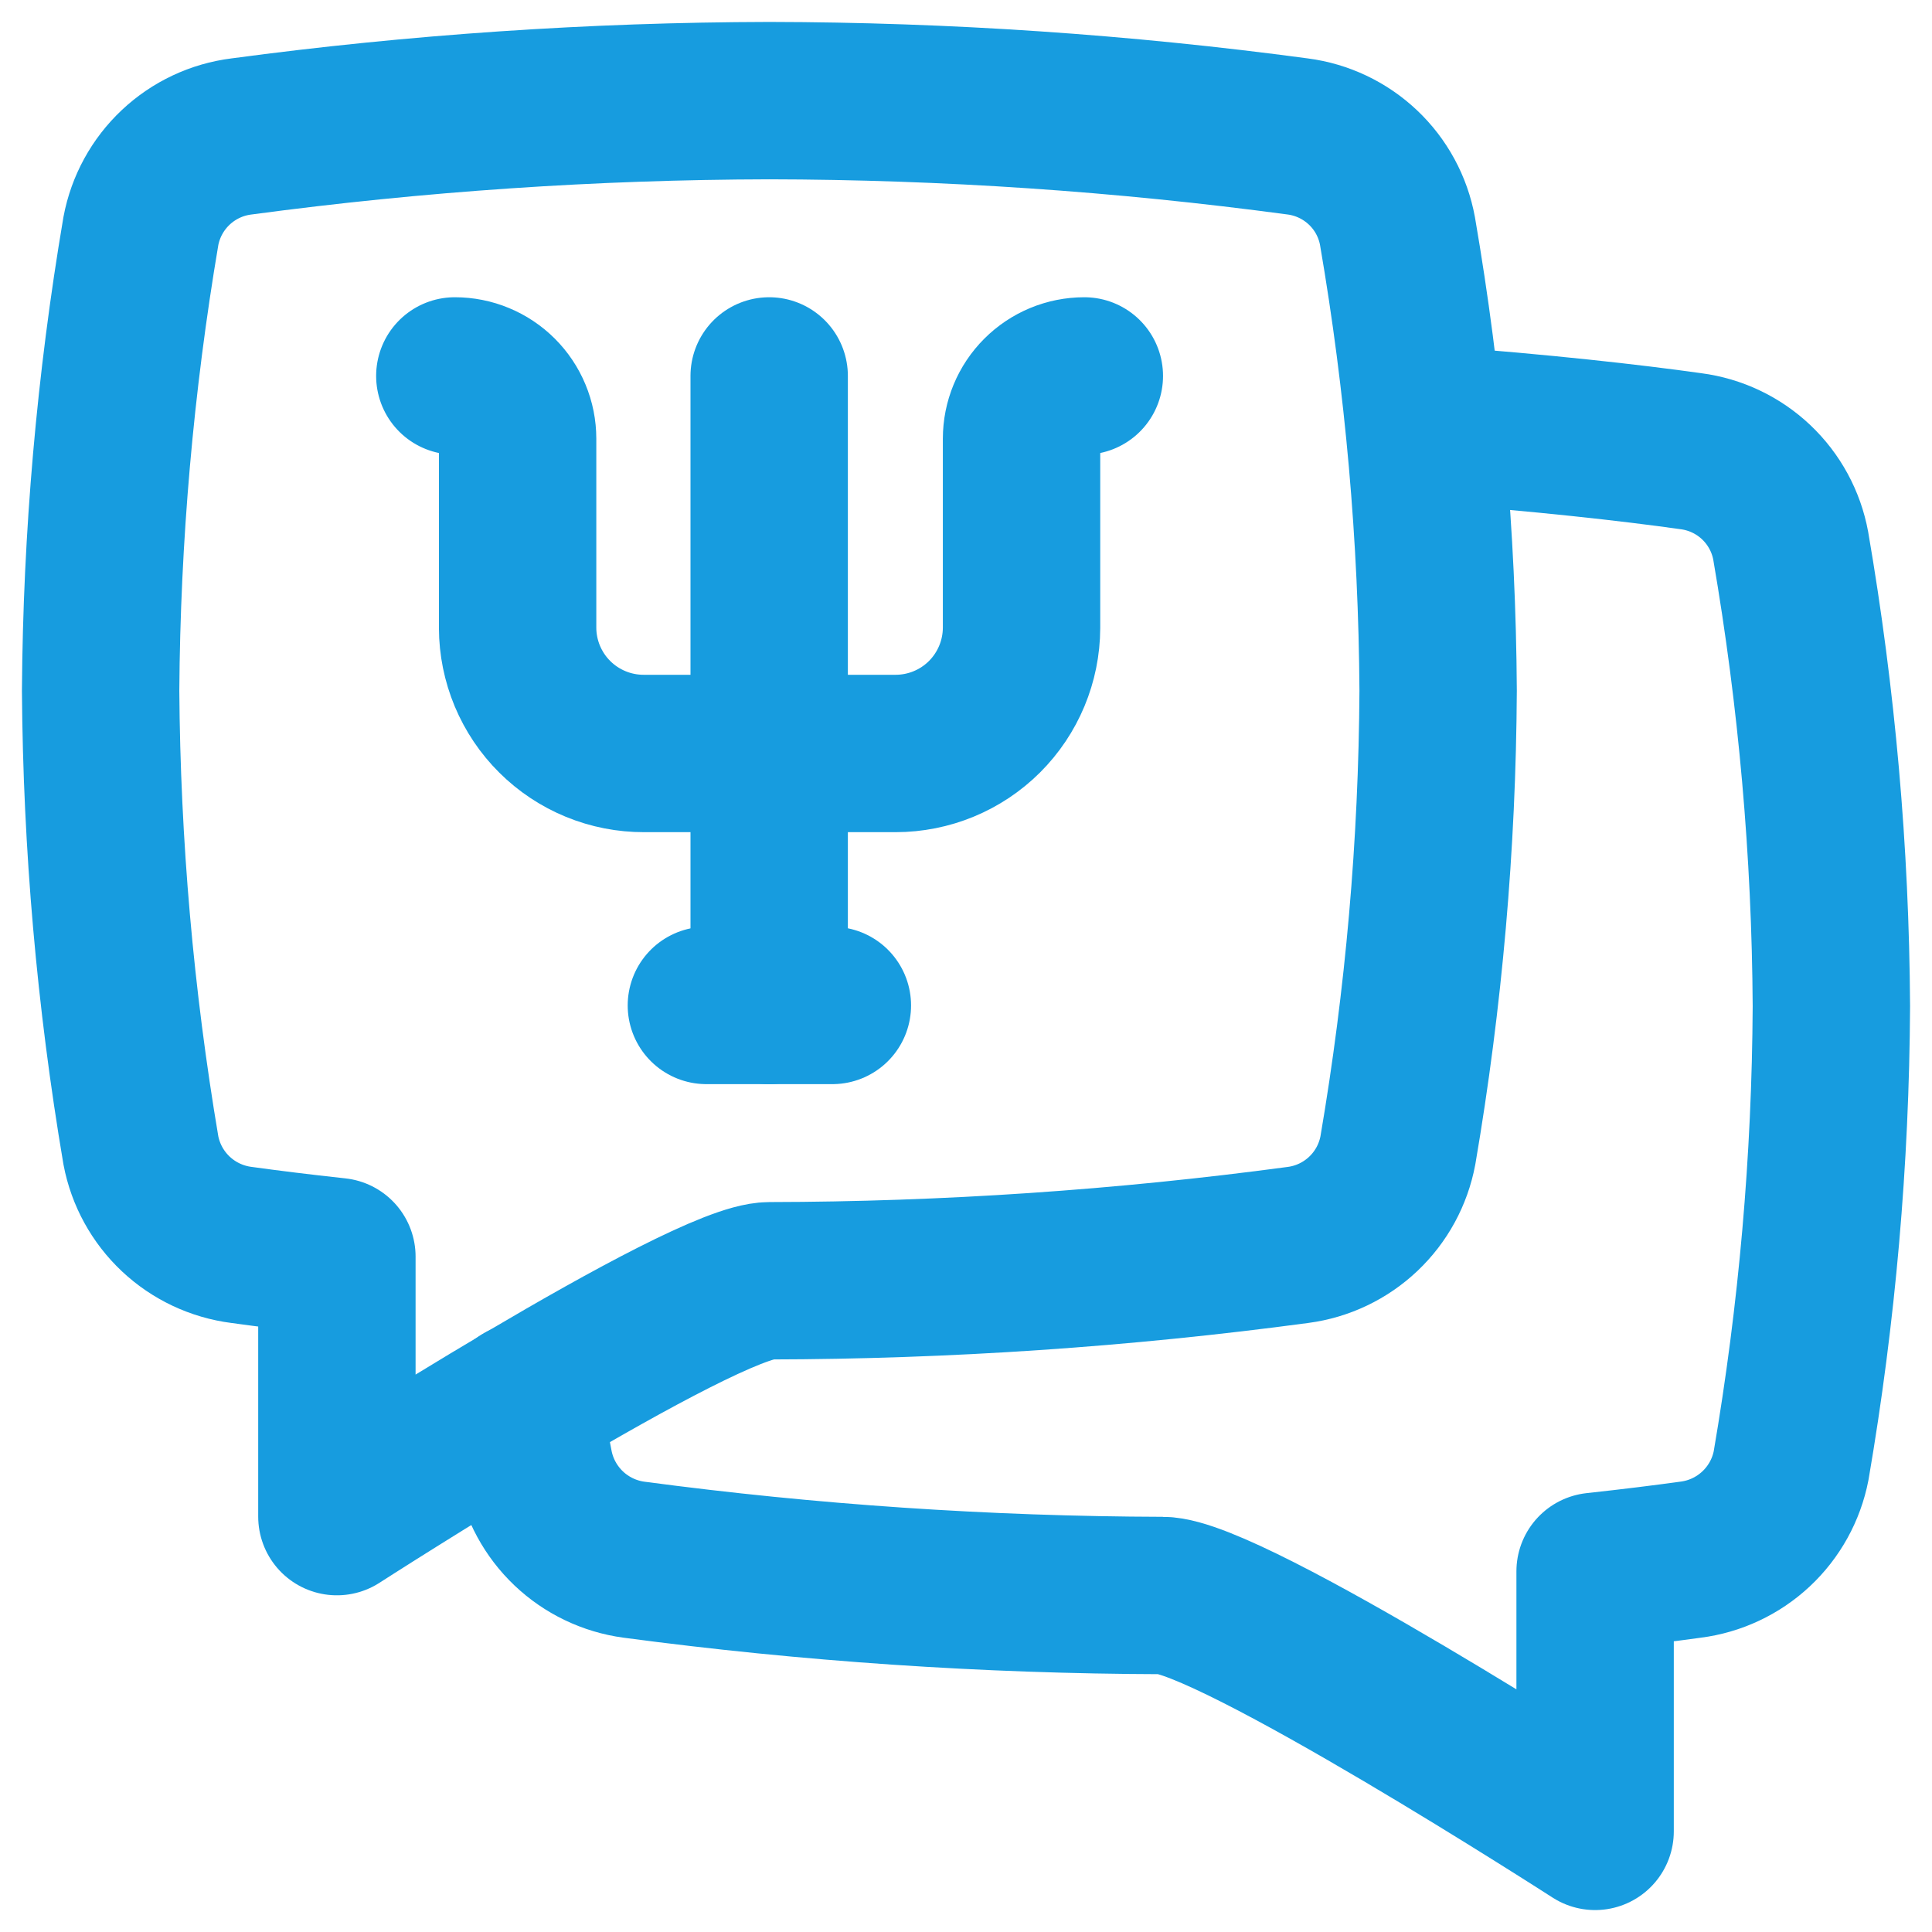 <svg width="48" height="48" viewBox="0 0 48 48" fill="none" xmlns="http://www.w3.org/2000/svg">
<g clip-path="url(#clip0_3329_17022)">
<path d="M34.72 5.74C34.609 5.136 34.309 4.583 33.863 4.161C33.417 3.739 32.849 3.469 32.24 3.39C27.888 2.805 23.502 2.508 19.11 2.5C14.725 2.51 10.346 2.807 6 3.39C5.388 3.466 4.816 3.735 4.367 4.157C3.917 4.58 3.614 5.134 3.5 5.74C2.86 9.514 2.526 13.333 2.5 17.16C2.527 20.987 2.861 24.806 3.5 28.58C3.615 29.185 3.919 29.739 4.368 30.161C4.817 30.583 5.389 30.852 6 30.93C6.65 31.02 7.45 31.12 8.37 31.22V37.68C8.37 37.68 17.46 31.82 19.12 31.82C23.512 31.812 27.898 31.515 32.25 30.93C32.858 30.85 33.426 30.579 33.871 30.157C34.317 29.735 34.617 29.183 34.73 28.58C35.375 24.807 35.709 20.988 35.73 17.16C35.707 13.332 35.369 9.513 34.72 5.74V5.74Z" stroke="#179CDF" stroke-width="3.91" stroke-linecap="round" stroke-linejoin="round"/>
<path d="M35.6 10.55C38.29 10.75 40.52 11 42.01 11.21C42.619 11.289 43.187 11.559 43.633 11.981C44.078 12.403 44.379 12.956 44.49 13.56C45.14 17.339 45.478 21.165 45.5 25C45.48 28.824 45.146 32.641 44.5 36.41C44.383 37.014 44.078 37.565 43.629 37.985C43.18 38.405 42.61 38.673 42 38.75C41.35 38.84 40.55 38.94 39.63 39.04V45.5C39.63 45.5 30.54 39.64 28.88 39.64C24.489 39.627 20.103 39.33 15.75 38.75C15.141 38.668 14.573 38.395 14.128 37.972C13.683 37.548 13.382 36.994 13.27 36.39C13.18 35.93 13.08 35.39 12.99 34.82" stroke="#179CDF" stroke-width="3.91" stroke-linecap="round" stroke-linejoin="round"/>
<path d="M19.11 9.34V24.98" stroke="#179CDF" stroke-width="3.91" stroke-linecap="round" stroke-linejoin="round"/>
<path d="M11.3 9.34C11.505 9.34 11.708 9.38 11.897 9.459C12.086 9.537 12.258 9.652 12.403 9.797C12.548 9.942 12.663 10.114 12.741 10.303C12.82 10.492 12.86 10.695 12.86 10.9V15.6C12.861 16.011 12.944 16.418 13.102 16.797C13.261 17.176 13.492 17.521 13.784 17.81C14.075 18.1 14.421 18.329 14.801 18.485C15.182 18.642 15.589 18.721 16 18.72H22.25C23.078 18.72 23.873 18.392 24.46 17.807C25.046 17.222 25.377 16.428 25.38 15.6V10.9C25.38 10.486 25.544 10.089 25.837 9.797C26.13 9.504 26.526 9.34 26.94 9.34V9.34" stroke="#179CDF" stroke-width="3.91" stroke-linecap="round" stroke-linejoin="round"/>
<path d="M17.55 24.98H20.68" stroke="#179CDF" stroke-width="3.91" stroke-linecap="round" stroke-linejoin="round"/>
</g>
<defs>
<clipPath id="clip0_3329_17022">
<rect width="48" height="48" fill="white"/>
</clipPath>
</defs>
</svg>
